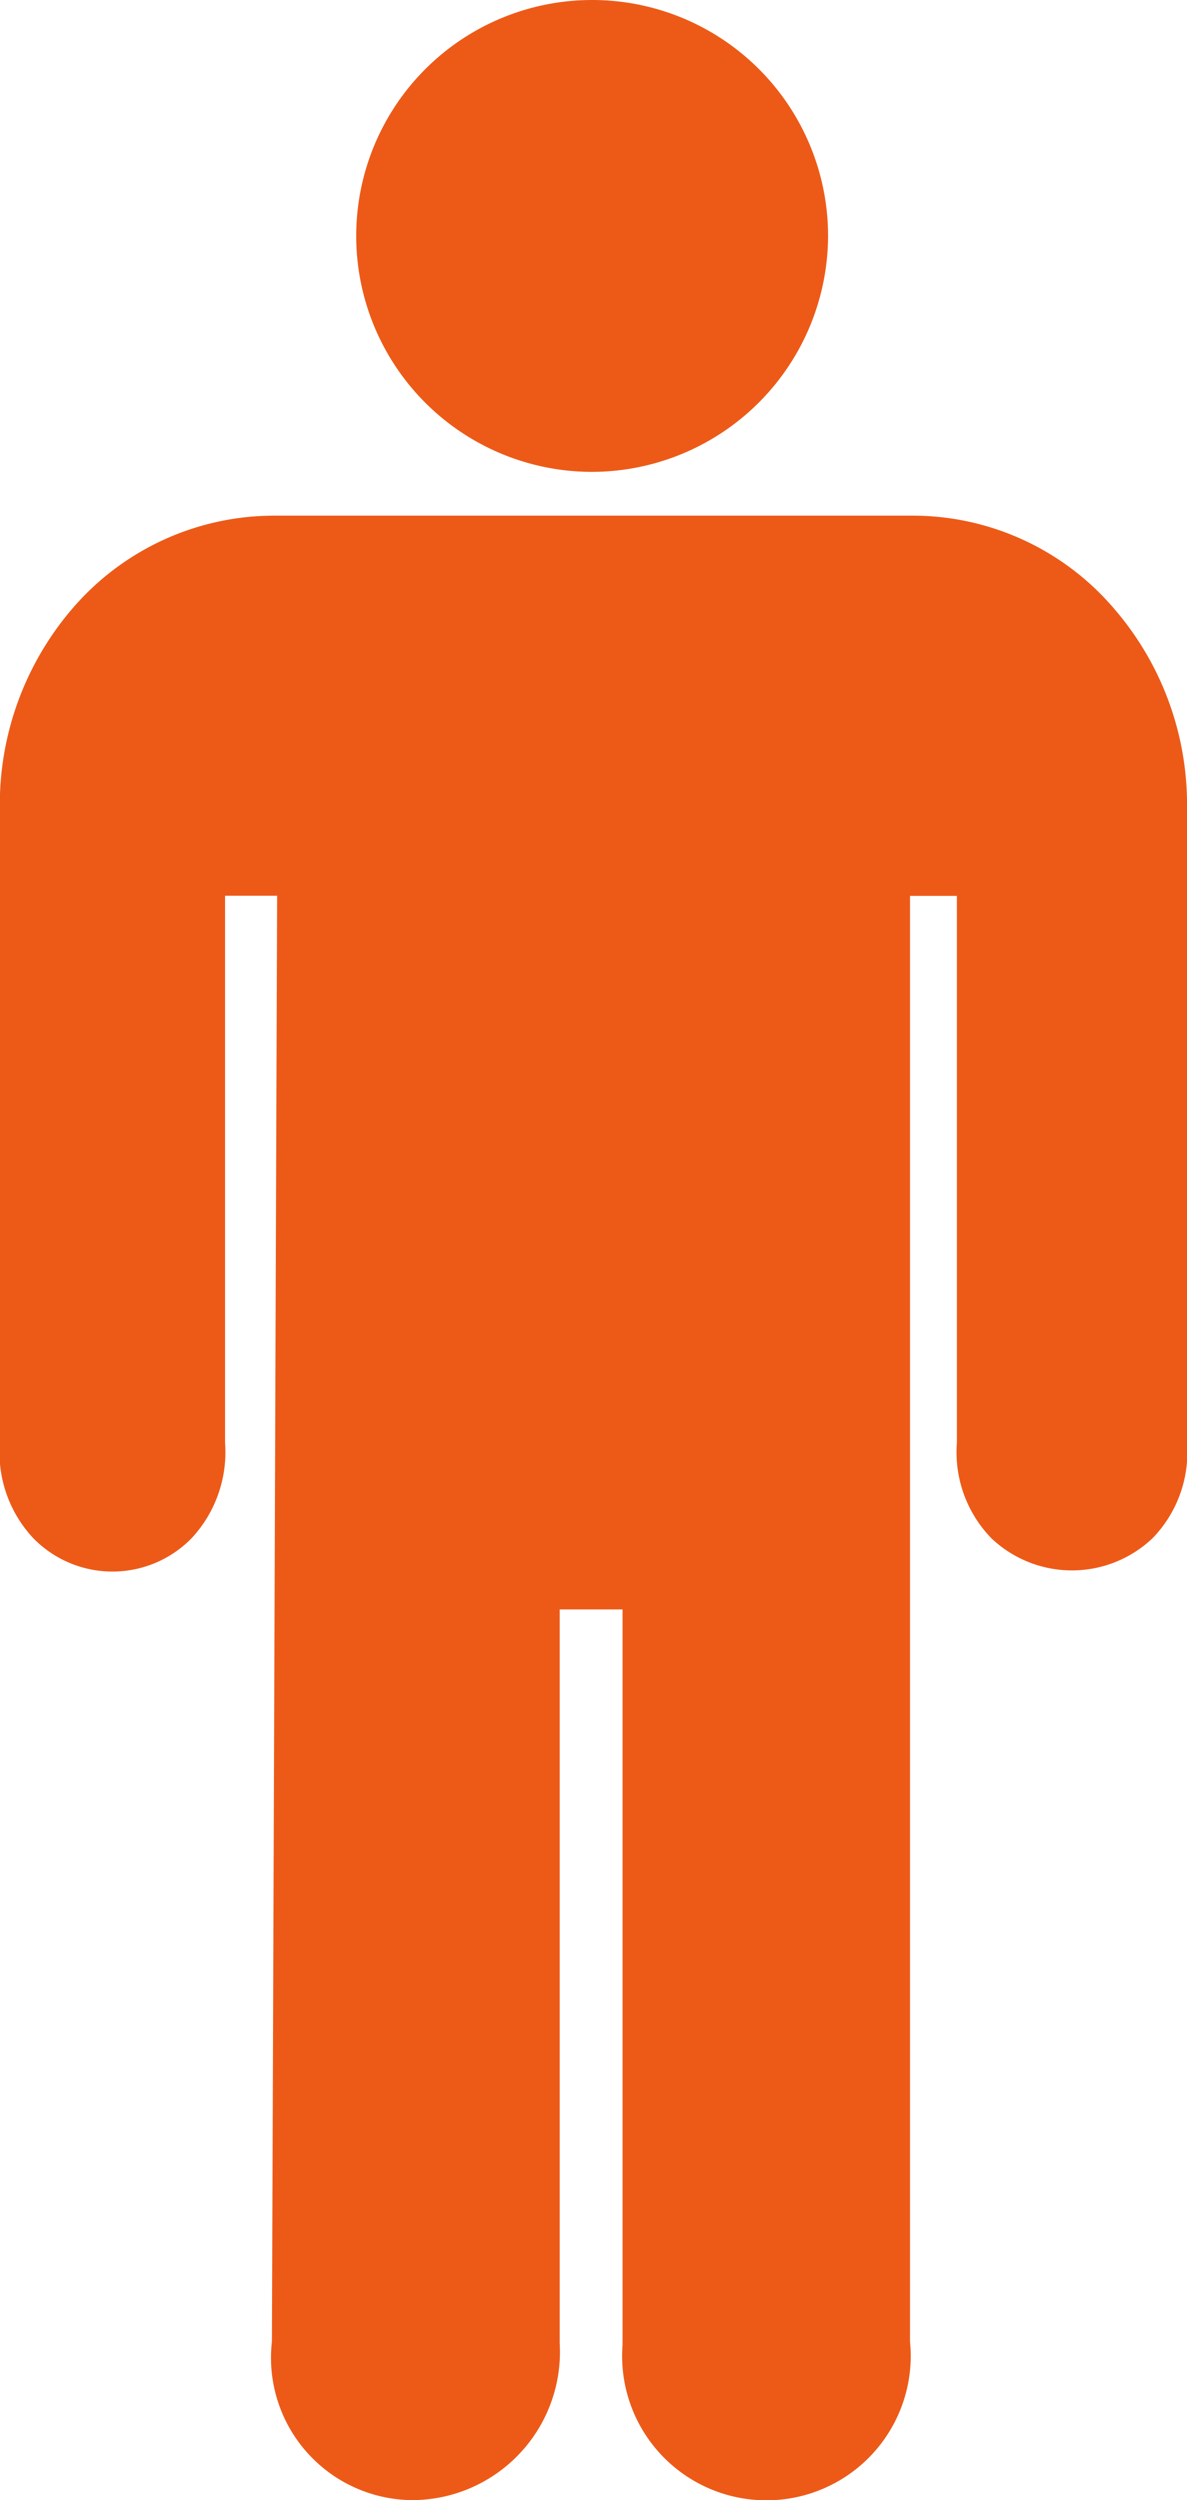 <svg id="Icon_ionic-ios-man" data-name="Icon ionic-ios-man" xmlns="http://www.w3.org/2000/svg" width="15.728" height="33.125" viewBox="0 0 15.728 33.125">
  <path id="パス_6154" data-name="パス 6154" d="M17.919,7.377h-.014a3.126,3.126,0,1,1,3.14-3.126,3.134,3.134,0,0,1-3.126,3.126Z" transform="translate(-10.073 -1.125)" fill="#ed5a18"/>
  <path id="パス_6155" data-name="パス 6155" d="M15.45,34.379a1.886,1.886,0,0,1-1.863-2.1l.069-19.157h-.69V20.37a1.674,1.674,0,0,1-.442,1.263,1.466,1.466,0,0,1-2.1,0,1.662,1.662,0,0,1-.442-1.263V11.978a3.986,3.986,0,0,1,.952-2.65,3.524,3.524,0,0,1,2.691-1.242h8.44A3.508,3.508,0,0,1,24.76,9.335a3.968,3.968,0,0,1,.952,2.643V20.37a1.636,1.636,0,0,1-.455,1.263,1.551,1.551,0,0,1-2.139,0,1.636,1.636,0,0,1-.455-1.263V13.124h-.621V32.281a1.912,1.912,0,1,1-3.809.041V22.578H17.4V32.3A1.963,1.963,0,0,1,15.45,34.379Z" transform="translate(-9.984 -1.254)" fill="#ed5a18"/>
</svg>
